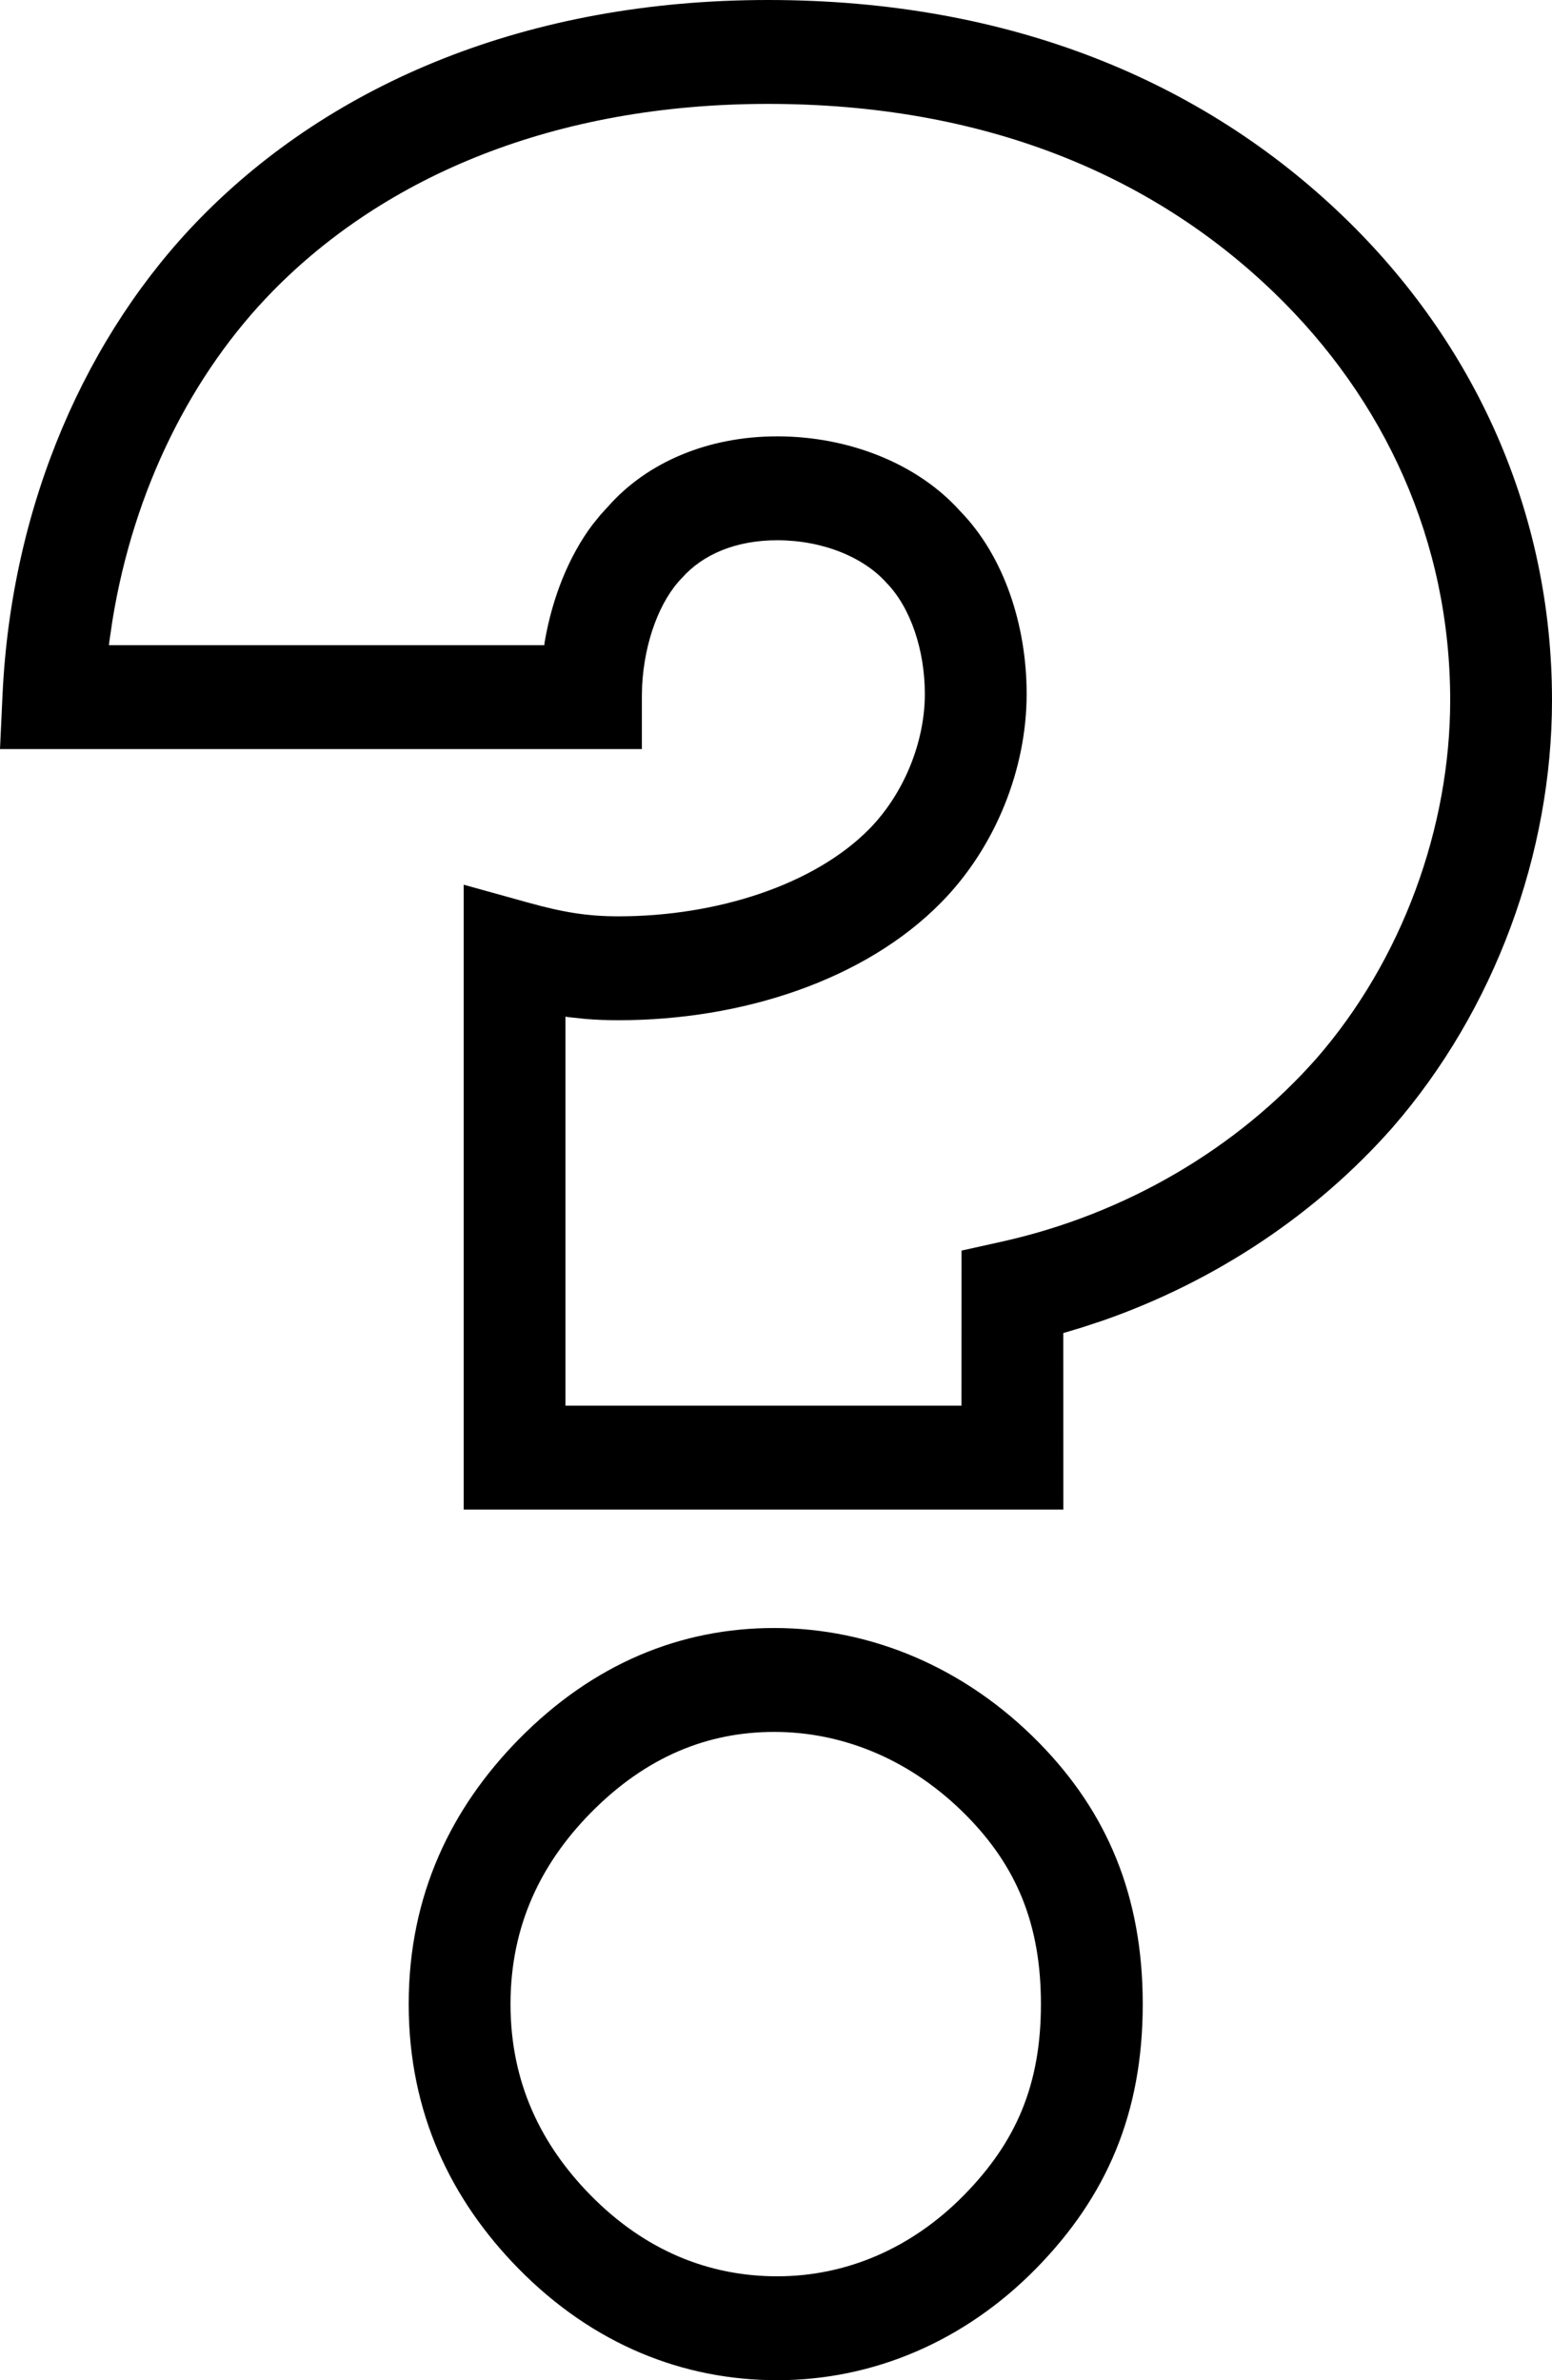 <?xml version="1.0" encoding="UTF-8"?>
<svg width="30px" height="46px" viewBox="0 0 30 46" version="1.1" xmlns="http://www.w3.org/2000/svg" xmlns:xlink="http://www.w3.org/1999/xlink">
    <title>7C0802D2-C0CD-4186-934F-166BB34C66C0</title>
    <g id="My-Account" stroke="none" stroke-width="1" fill="none" fill-rule="evenodd">
        <g id="MyAccount_CustomerService_Wrangler_Desktop" transform="translate(-620, -667)" fill="#000000" fill-rule="nonzero">
            <path d="M634.965,698.463 C636.84,698.463 638.661,699.228 640.089,700.685 C641.398,702.021 642.089,703.637 642.089,705.732 C642.089,707.84 641.392,709.449 640.03,710.839 C638.644,712.252 636.875,713 635.024,713 C633.221,713 631.473,712.322 630.018,710.839 C628.73,709.525 627.9,707.847 627.9,705.732 C627.9,703.616 628.73,701.939 630.018,700.624 C631.477,699.136 633.178,698.463 634.965,698.463 Z M634.965,700.471 C633.685,700.471 632.488,700.945 631.41,702.044 C630.462,703.012 629.868,704.211 629.868,705.732 C629.868,707.252 630.462,708.452 631.41,709.419 C632.479,710.51 633.723,710.992 635.024,710.992 C636.353,710.992 637.621,710.456 638.638,709.419 C639.642,708.395 640.121,707.289 640.121,705.732 C640.121,704.183 639.646,703.073 638.697,702.104 C637.639,701.025 636.32,700.471 634.965,700.471 Z M634.847,667 C639.513,667 643.246,668.562 645.972,671.189 C648.5,673.626 650,676.889 650,680.533 C650,683.479 648.899,686.515 646.914,688.794 C645.448,690.455 643.511,691.755 641.326,692.519 L640.913,692.655 L640.553,692.763 L640.554,696.174 L628.963,696.174 L628.963,684.098 L630.206,684.443 C630.883,684.632 631.359,684.709 631.954,684.709 C633.856,684.709 635.744,684.101 636.808,683.016 C637.479,682.33 637.877,681.334 637.877,680.412 C637.877,679.574 637.607,678.745 637.132,678.26 C636.684,677.76 635.889,677.441 635.024,677.441 C634.229,677.441 633.588,677.711 633.181,678.171 C632.758,678.602 632.456,679.395 632.412,680.256 L632.407,680.473 L632.407,681.477 L620,681.477 L620.049,680.425 C620.222,676.722 621.683,673.449 623.878,671.209 C626.42,668.616 630.192,667 634.847,667 Z M634.847,669.008 C630.717,669.008 627.445,670.41 625.27,672.629 C623.716,674.215 622.585,676.441 622.172,679.001 L622.115,679.388 L622.105,679.469 L630.52,679.469 L630.529,679.404 C630.677,678.542 630.998,677.747 631.449,677.145 L631.605,676.952 L631.754,676.789 C632.512,675.93 633.689,675.433 635.024,675.433 C636.416,675.433 637.741,675.966 638.554,676.872 C639.408,677.743 639.845,679.082 639.845,680.412 C639.845,681.863 639.243,683.371 638.199,684.435 C636.715,685.949 634.333,686.717 631.954,686.717 C631.729,686.717 631.515,686.709 631.306,686.691 L630.994,686.658 L630.93,686.648 L630.93,694.166 L638.585,694.166 L638.586,691.169 L639.361,690.997 C641.772,690.462 643.923,689.183 645.447,687.456 C647.104,685.554 648.032,682.993 648.032,680.533 C648.032,677.466 646.771,674.72 644.621,672.649 C642.255,670.369 639.003,669.008 634.847,669.008 Z" id="?"></path>
        </g>
    </g>
</svg>